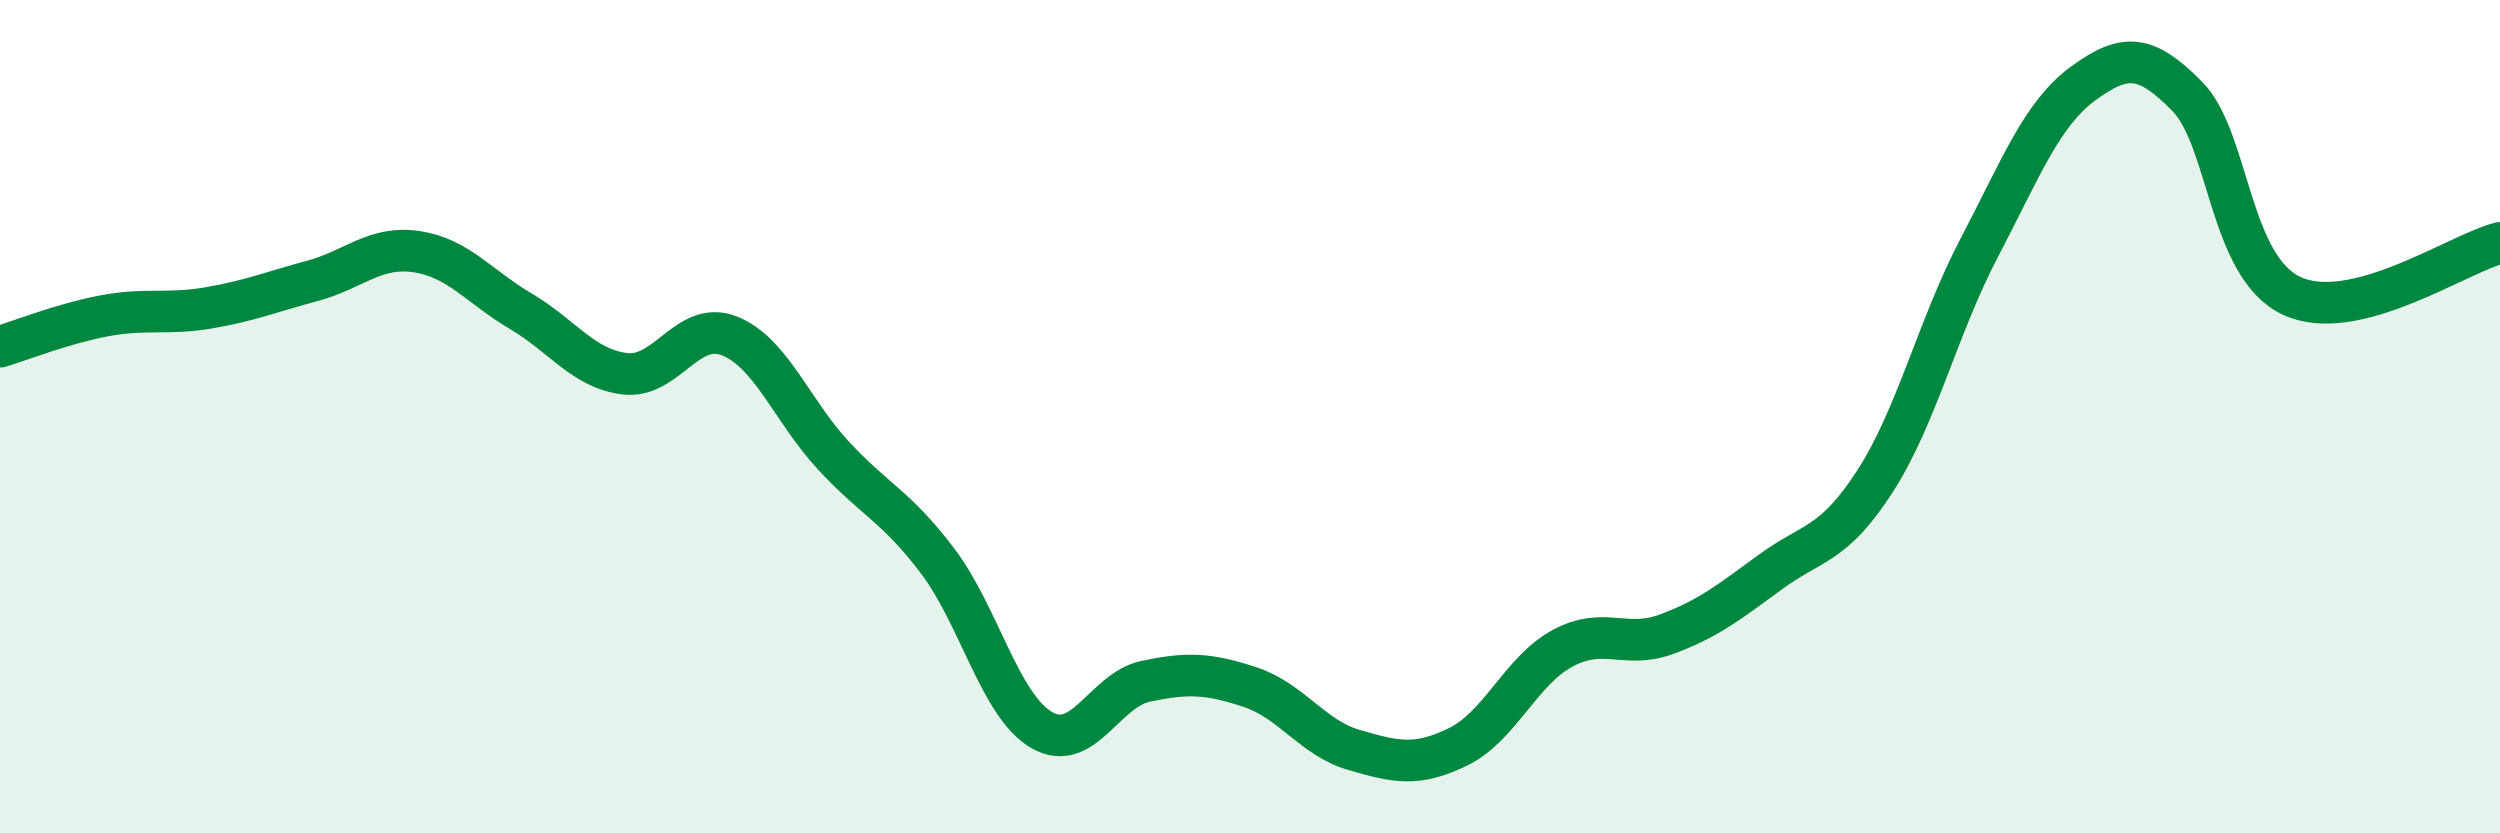 
    <svg width="60" height="20" viewBox="0 0 60 20" xmlns="http://www.w3.org/2000/svg">
      <path
        d="M 0,8.32 C 0.5,8.17 1.5,7.77 2.5,7.58 C 3.5,7.39 4,7.56 5,7.39 C 6,7.22 6.5,7.01 7.5,6.74 C 8.5,6.47 9,5.89 10,6.04 C 11,6.19 11.5,6.88 12.5,7.47 C 13.5,8.06 14,8.85 15,8.97 C 16,9.09 16.5,7.67 17.5,8.06 C 18.5,8.45 19,9.85 20,10.93 C 21,12.01 21.5,12.14 22.5,13.46 C 23.5,14.78 24,16.94 25,17.52 C 26,18.1 26.5,16.56 27.5,16.35 C 28.5,16.14 29,16.16 30,16.49 C 31,16.82 31.5,17.71 32.5,18 C 33.5,18.29 34,18.41 35,17.92 C 36,17.43 36.5,16.1 37.5,15.56 C 38.5,15.02 39,15.59 40,15.22 C 41,14.85 41.5,14.45 42.5,13.72 C 43.5,12.99 44,13.1 45,11.55 C 46,10 46.5,7.86 47.5,5.95 C 48.5,4.04 49,2.73 50,2 C 51,1.27 51.5,1.3 52.5,2.32 C 53.5,3.34 53.5,6.4 55,7.1 C 56.5,7.8 59,6.08 60,5.83L60 20L0 20Z"
        fill="#008740"
        opacity="0.1"
        stroke-linecap="round"
        stroke-linejoin="round"
      />
      <path
        d="M 0,8.32 C 0.5,8.17 1.5,7.77 2.5,7.58 C 3.5,7.39 4,7.56 5,7.39 C 6,7.22 6.5,7.01 7.5,6.74 C 8.5,6.47 9,5.89 10,6.04 C 11,6.19 11.5,6.88 12.5,7.47 C 13.5,8.06 14,8.85 15,8.97 C 16,9.09 16.5,7.67 17.5,8.06 C 18.5,8.45 19,9.85 20,10.93 C 21,12.01 21.5,12.14 22.5,13.46 C 23.5,14.78 24,16.94 25,17.52 C 26,18.1 26.5,16.56 27.5,16.35 C 28.5,16.14 29,16.16 30,16.49 C 31,16.82 31.5,17.71 32.5,18 C 33.5,18.29 34,18.41 35,17.92 C 36,17.43 36.5,16.1 37.5,15.56 C 38.5,15.02 39,15.59 40,15.22 C 41,14.85 41.5,14.45 42.5,13.72 C 43.5,12.99 44,13.1 45,11.55 C 46,10 46.5,7.86 47.5,5.95 C 48.5,4.04 49,2.73 50,2 C 51,1.27 51.5,1.3 52.5,2.32 C 53.5,3.34 53.5,6.4 55,7.1 C 56.5,7.8 59,6.08 60,5.83"
        stroke="#008740"
        stroke-width="1"
        fill="none"
        stroke-linecap="round"
        stroke-linejoin="round"
      />
    </svg>
  